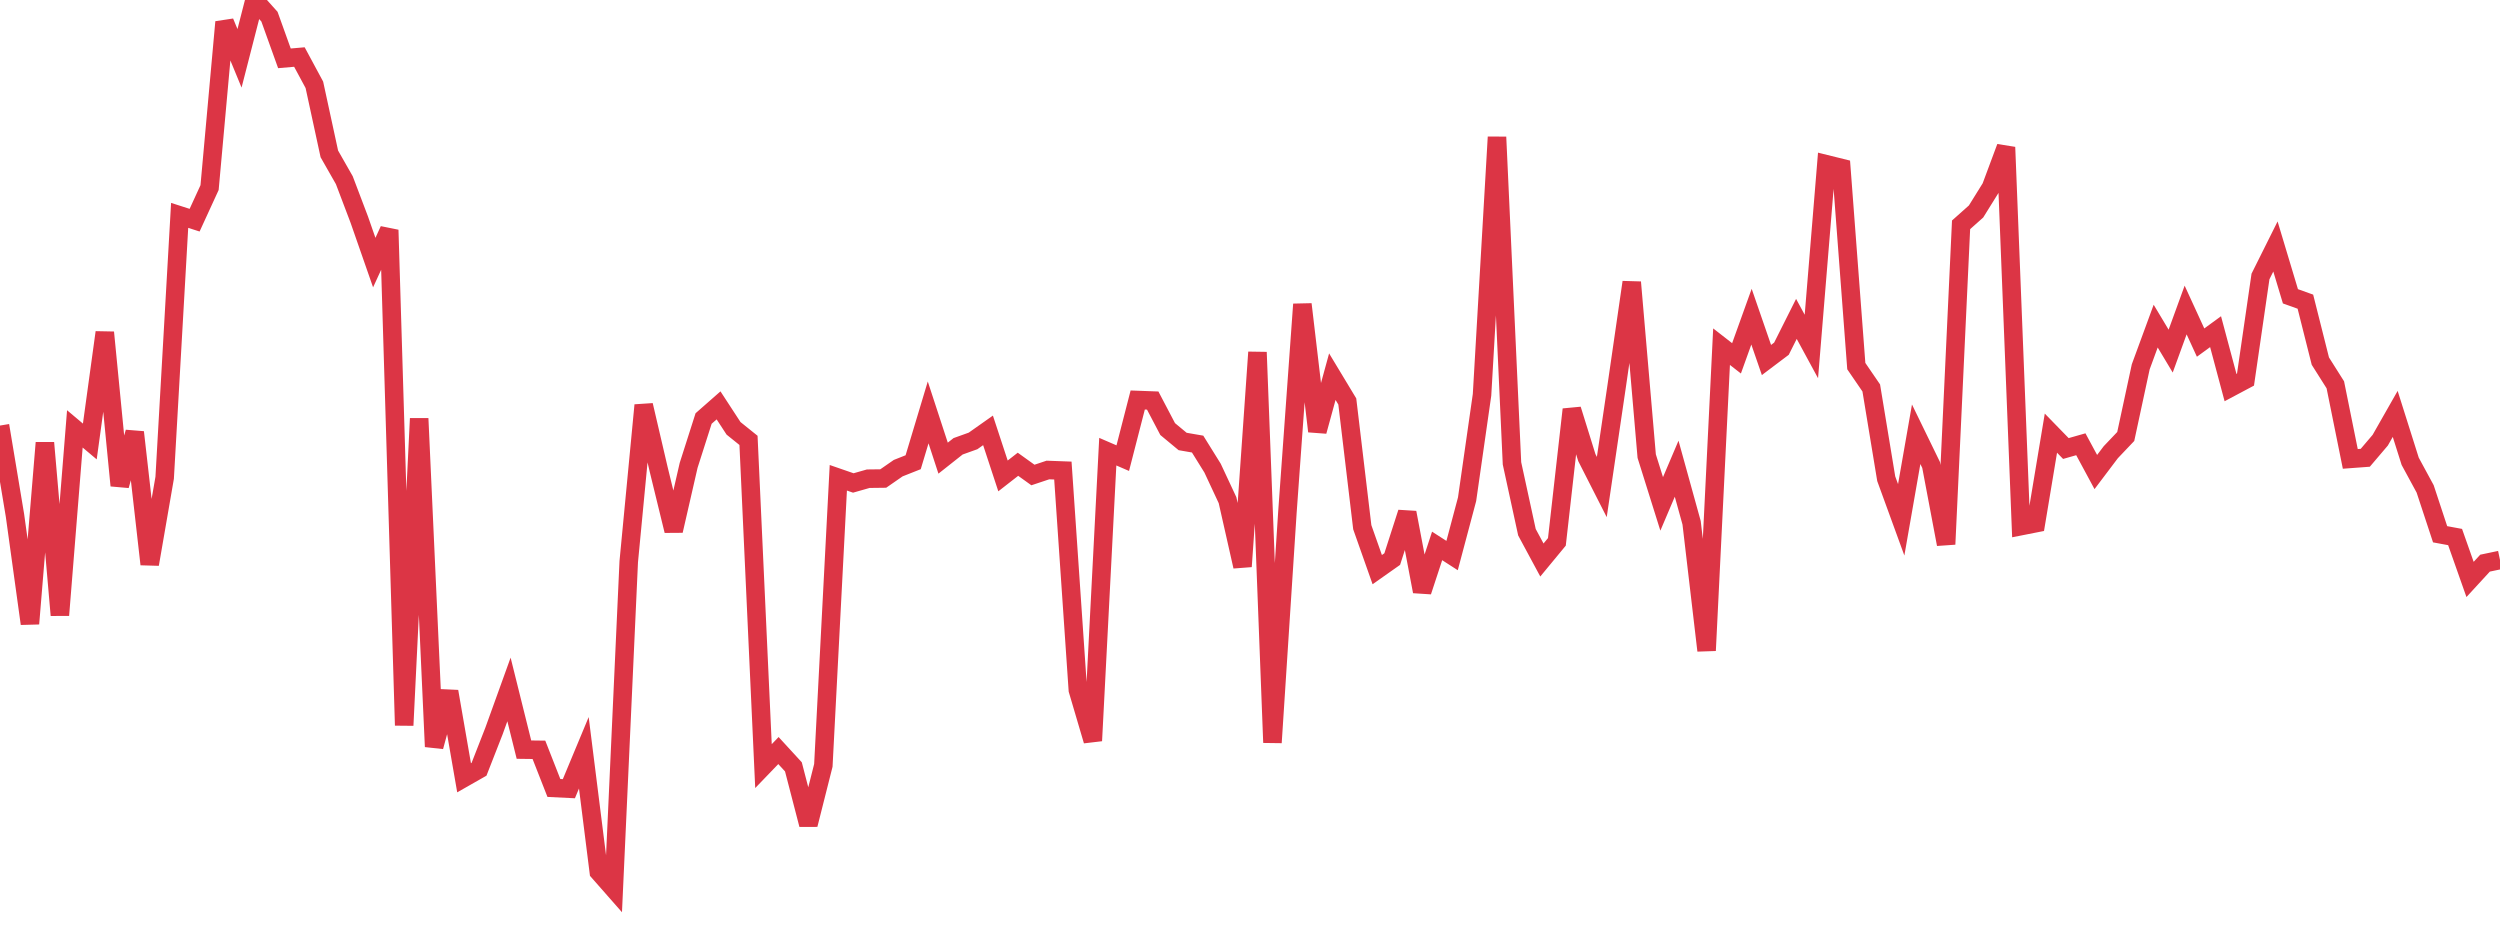 <?xml version="1.0" standalone="no"?>
<!DOCTYPE svg PUBLIC "-//W3C//DTD SVG 1.1//EN" "http://www.w3.org/Graphics/SVG/1.1/DTD/svg11.dtd">
<svg width="135" height="50" viewBox="0 0 135 50" preserveAspectRatio="none" class="sparkline" xmlns="http://www.w3.org/2000/svg"
xmlns:xlink="http://www.w3.org/1999/xlink"><path  class="sparkline--line" d="M 0 22.98 L 0 22.98 L 0.808 27.83 L 1.617 33.68 L 2.425 23.91 L 3.234 33.22 L 4.042 23.16 L 4.85 23.84 L 5.659 17.95 L 6.467 26.22 L 7.275 23.34 L 8.084 30.47 L 8.892 25.8 L 9.701 11.63 L 10.509 11.89 L 11.317 10.13 L 12.126 1.19 L 12.934 3.15 L 13.743 0 L 14.551 0.9 L 15.359 3.15 L 16.168 3.08 L 16.976 4.58 L 17.784 8.31 L 18.593 9.73 L 19.401 11.86 L 20.21 14.18 L 21.018 12.42 L 21.826 39.17 L 22.635 22.6 L 23.443 40.32 L 24.251 37.34 L 25.06 42 L 25.868 41.54 L 26.677 39.47 L 27.485 37.23 L 28.293 40.48 L 29.102 40.49 L 29.91 42.55 L 30.719 42.59 L 31.527 40.65 L 32.335 47.08 L 33.144 48 L 33.952 30.33 L 34.76 21.88 L 35.569 25.35 L 36.377 28.66 L 37.186 25.13 L 37.994 22.6 L 38.802 21.89 L 39.611 23.13 L 40.419 23.78 L 41.228 41.37 L 42.036 40.53 L 42.844 41.41 L 43.653 44.53 L 44.461 41.33 L 45.269 25.8 L 46.078 26.08 L 46.886 25.85 L 47.695 25.84 L 48.503 25.28 L 49.311 24.96 L 50.12 22.27 L 50.928 24.74 L 51.737 24.1 L 52.545 23.81 L 53.353 23.24 L 54.162 25.7 L 54.97 25.07 L 55.778 25.65 L 56.587 25.38 L 57.395 25.41 L 58.204 37.26 L 59.012 40 L 59.82 24.39 L 60.629 24.74 L 61.437 21.6 L 62.246 21.63 L 63.054 23.17 L 63.862 23.84 L 64.671 23.98 L 65.479 25.28 L 66.287 27.01 L 67.096 30.59 L 67.904 19.02 L 68.713 40.1 L 69.521 27.65 L 70.329 16.43 L 71.138 23.29 L 71.946 20.34 L 72.754 21.68 L 73.563 28.47 L 74.371 30.76 L 75.18 30.19 L 75.988 27.68 L 76.796 31.94 L 77.605 29.48 L 78.413 30 L 79.222 26.96 L 80.03 21.32 L 80.838 7.4 L 81.647 25.02 L 82.455 28.74 L 83.263 30.24 L 84.072 29.26 L 84.88 22.11 L 85.689 24.71 L 86.497 26.3 L 87.305 20.82 L 88.114 15.24 L 88.922 24.63 L 89.731 27.21 L 90.539 25.31 L 91.347 28.23 L 92.156 35.13 L 92.964 18.72 L 93.772 19.35 L 94.581 17.1 L 95.389 19.44 L 96.198 18.83 L 97.006 17.22 L 97.814 18.71 L 98.623 8.87 L 99.431 9.07 L 100.24 19.77 L 101.048 20.95 L 101.856 25.85 L 102.665 28.07 L 103.473 23.45 L 104.281 25.11 L 105.09 29.39 L 105.898 12.14 L 106.707 11.42 L 107.515 10.12 L 108.323 7.95 L 109.132 28.41 L 109.94 28.25 L 110.749 23.39 L 111.557 24.22 L 112.365 23.99 L 113.174 25.49 L 113.982 24.42 L 114.79 23.57 L 115.599 19.81 L 116.407 17.61 L 117.216 18.96 L 118.024 16.74 L 118.832 18.5 L 119.641 17.91 L 120.449 20.93 L 121.257 20.5 L 122.066 14.93 L 122.874 13.31 L 123.683 16 L 124.491 16.29 L 125.299 19.5 L 126.108 20.78 L 126.916 24.78 L 127.725 24.72 L 128.533 23.77 L 129.341 22.35 L 130.15 24.91 L 130.958 26.4 L 131.766 28.85 L 132.575 29 L 133.383 31.29 L 134.192 30.41 L 135 30.24" fill="none" stroke-width="1" stroke="#dc3545"></path></svg>